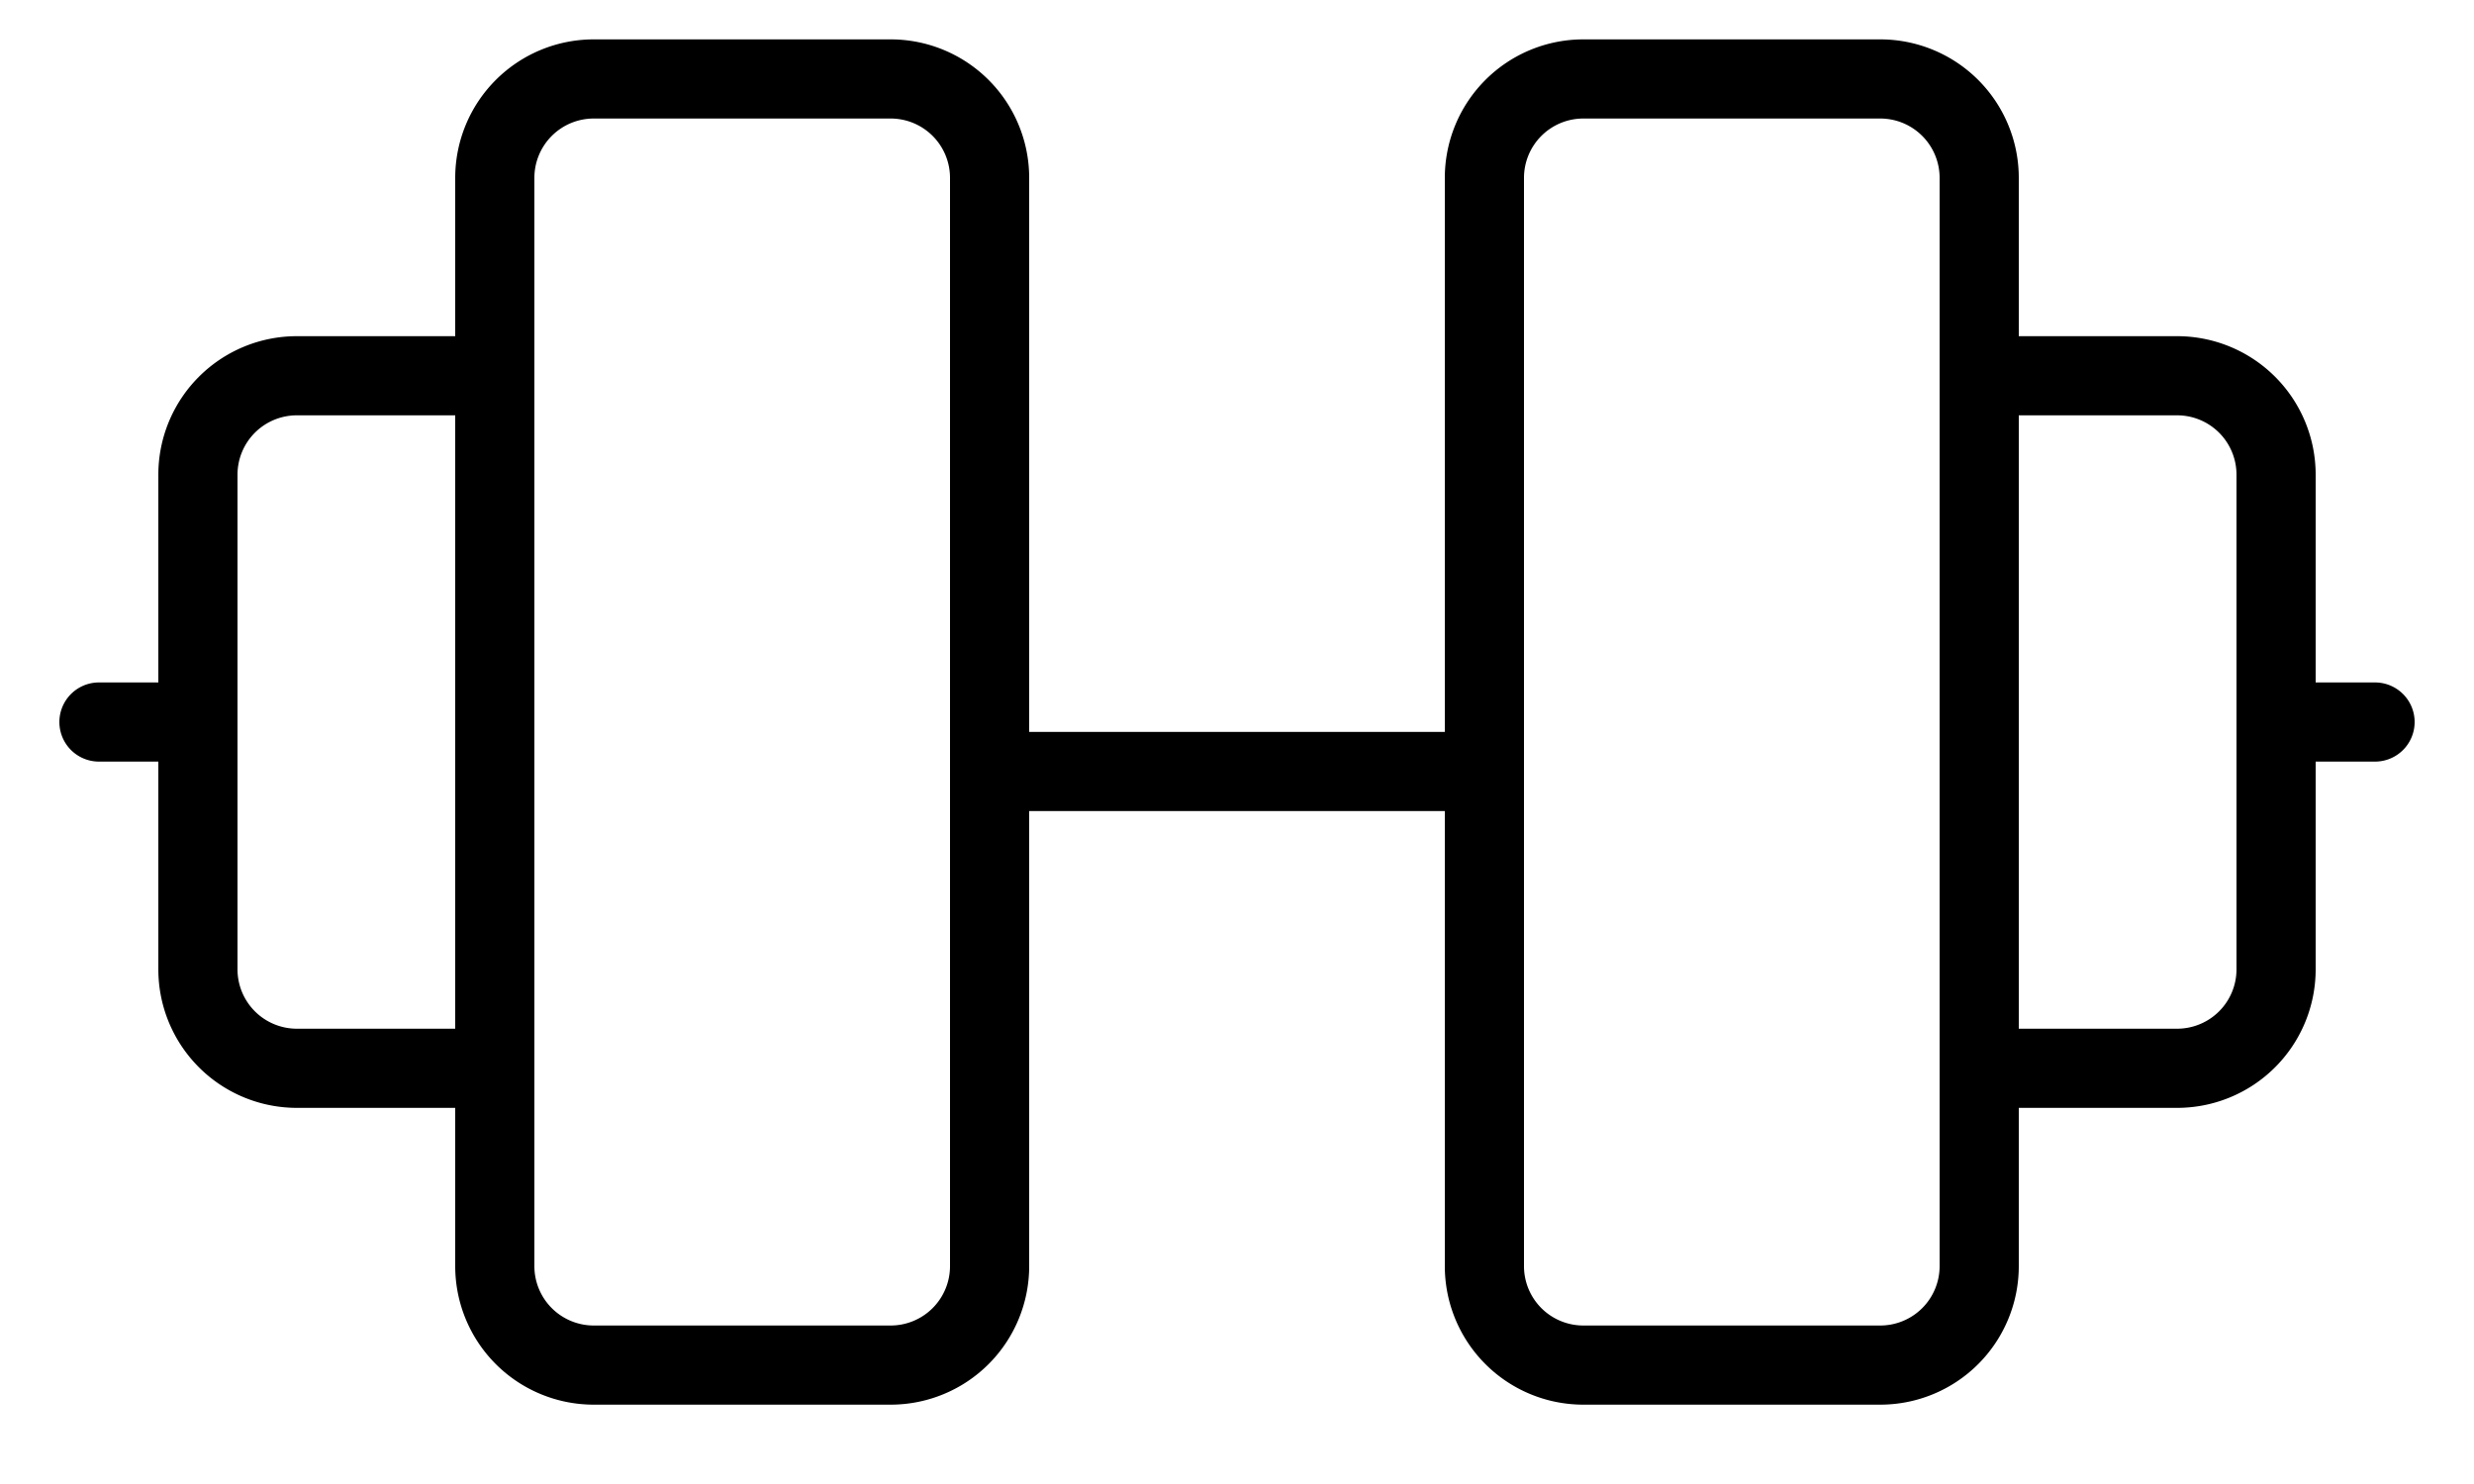 <svg width="25" height="15" xmlns="http://www.w3.org/2000/svg"><path d="M10 7.798h5m-10 5a1 1 0 001 1h3a1 1 0 001-1v-11a1 1 0 00-1-1H6a1 1 0 00-1 1v11h0zm-3-3a1 1 0 001 1h2v-7H3a1 1 0 00-1 1v5h0zm0-2.5H1m19 5.5a1 1 0 01-1 1h-3a1 1 0 01-1-1v-11a1 1 0 011-1h3a1 1 0 011 1v11h0zm3-3a1 1 0 01-1 1h-2v-7h2a1 1 0 011 1v5h0zm0-2.5h1" stroke="#000" stroke-width=".8" fill="none" stroke-linecap="round" stroke-linejoin="round"/></svg>